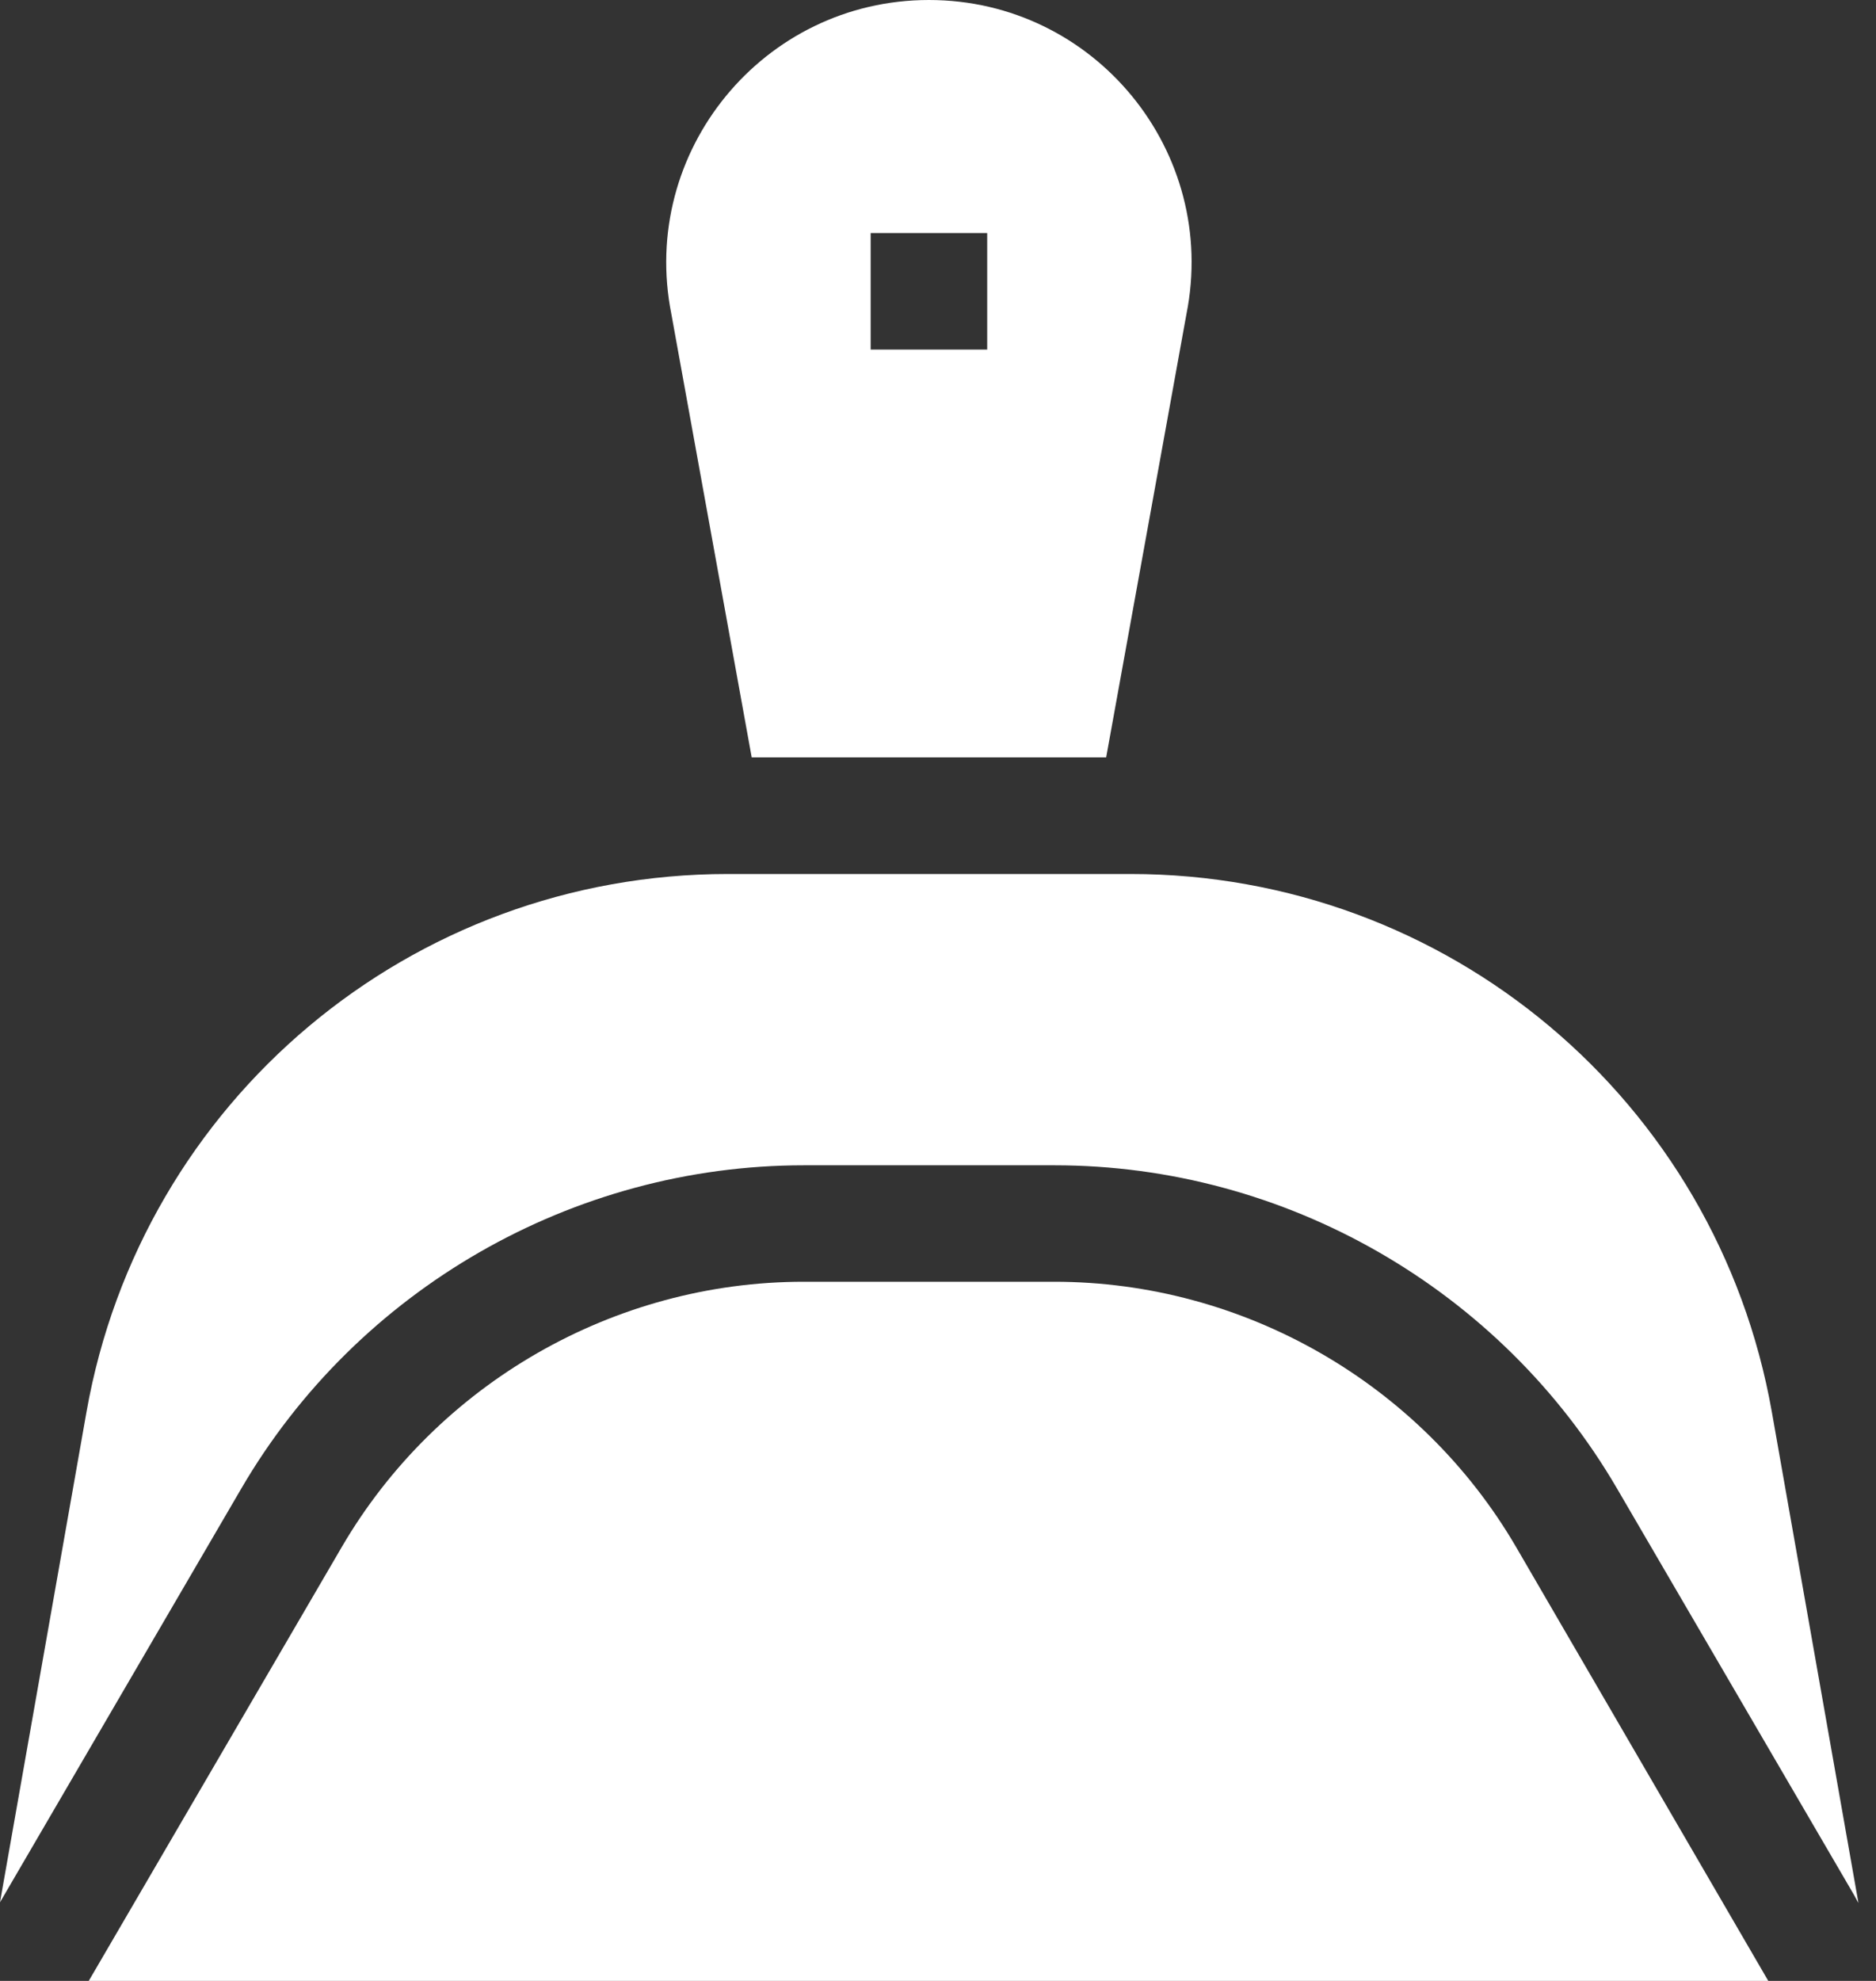 <svg width="36" height="38" viewBox="0 0 36 38" fill="none" xmlns="http://www.w3.org/2000/svg">
<rect x="0" y="0" width="36" height="38" fill="#333333" stroke="none"/>
<path d="M34.002 27.09C32.947 21.108 27.771 16.766 21.696 16.766H13.966C7.891 16.766 2.715 21.108 1.659 27.09L0 36.492L4.631 28.554C6.862 24.73 10.998 22.354 15.425 22.354H20.236C24.664 22.354 28.8 24.73 31.03 28.554L35.572 36.34L35.663 36.505L34.002 27.09Z" fill="white"/>
<path d="M29.095 29.679C27.263 26.539 23.867 24.588 20.232 24.588H15.421C11.785 24.588 8.389 26.539 6.557 29.679L1.703 38H33.933L29.095 29.679ZM14.425 14.529H21.227L22.767 6.028C23.391 2.909 21.006 0 17.826 0C14.646 0 12.261 2.909 12.884 6.028L14.425 14.529ZM16.708 4.471H18.944V6.706H16.708V4.471Z" fill="white"/>
</svg>

